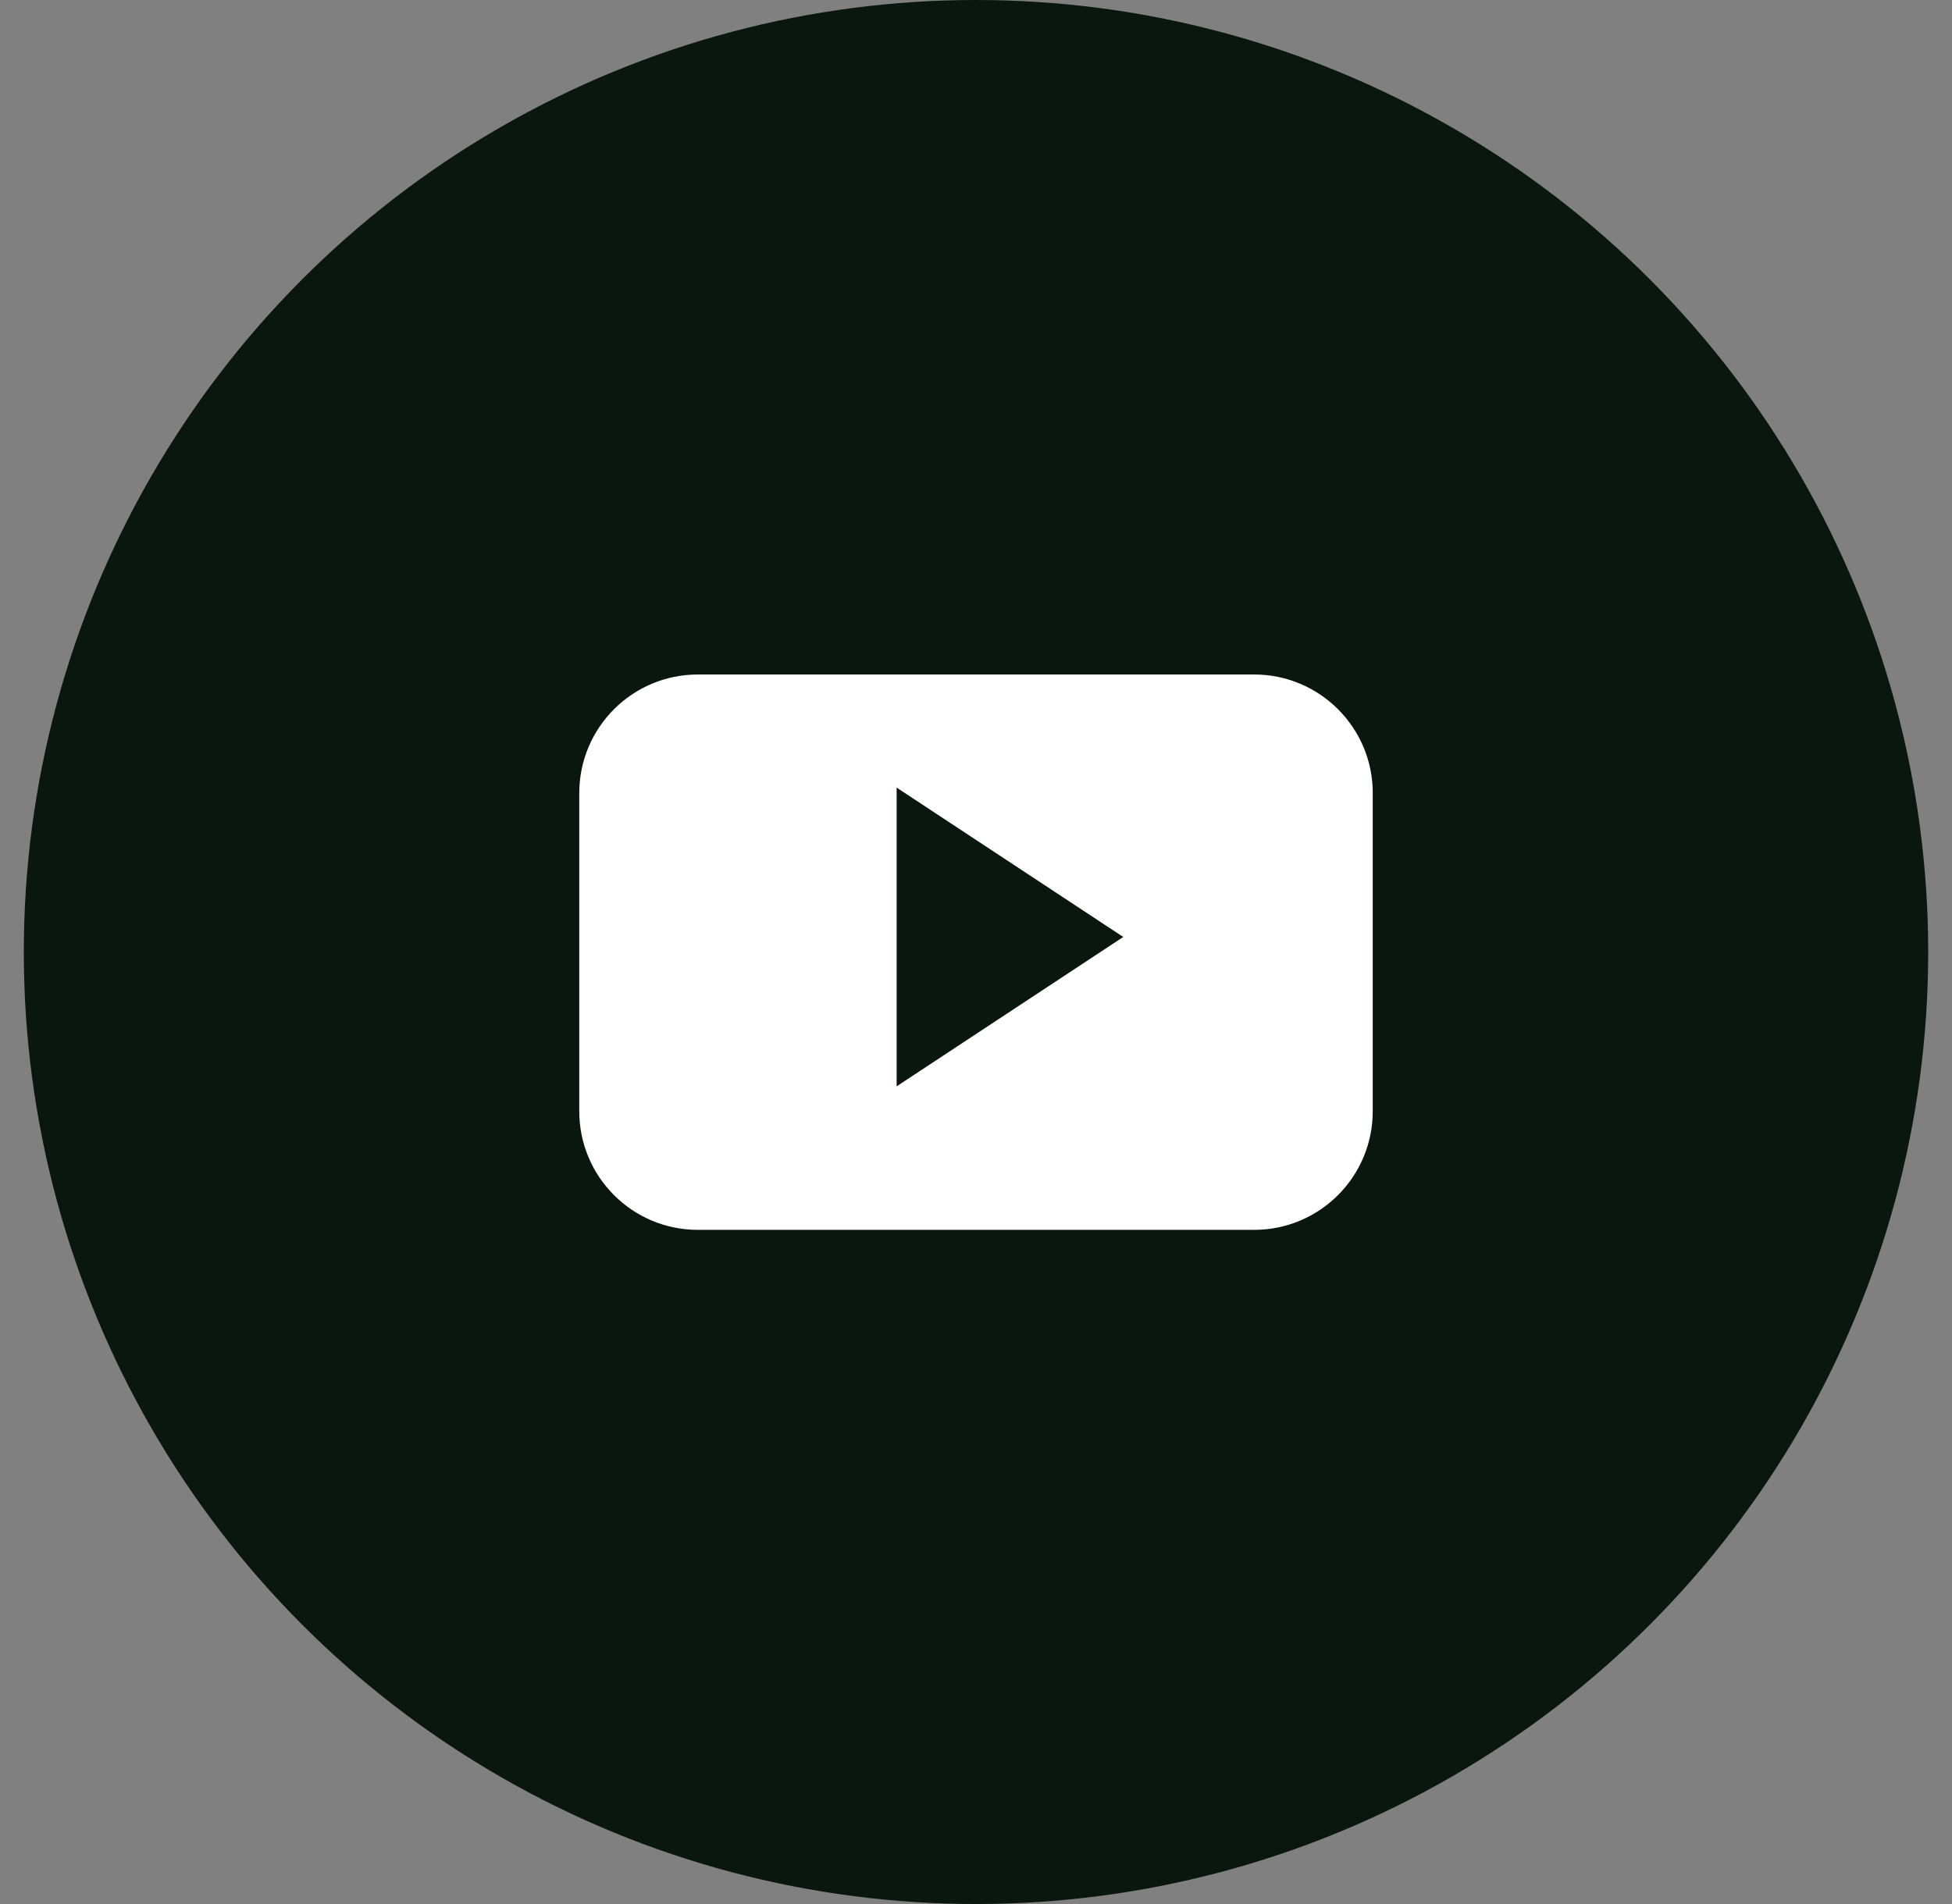 <svg width="41" height="40" viewBox="0 0 41 40" fill="none" xmlns="http://www.w3.org/2000/svg">
<rect x="0" y="0" width="41" height="40" fill="#808080" stroke="none"/>
<circle cx="20.5" cy="20" r="20" fill="#0A1610"/>
<path d="M28.834 16.662C28.834 15.286 27.718 14.17 26.343 14.17H14.657C13.282 14.17 12.167 15.286 12.167 16.662V23.345C12.167 24.721 13.282 25.837 14.657 25.837H26.343C27.718 25.837 28.833 24.721 28.833 23.345V16.662H28.834ZM18.833 22.822V16.546L23.593 19.684L18.833 22.822Z" fill="white"/>
</svg>
